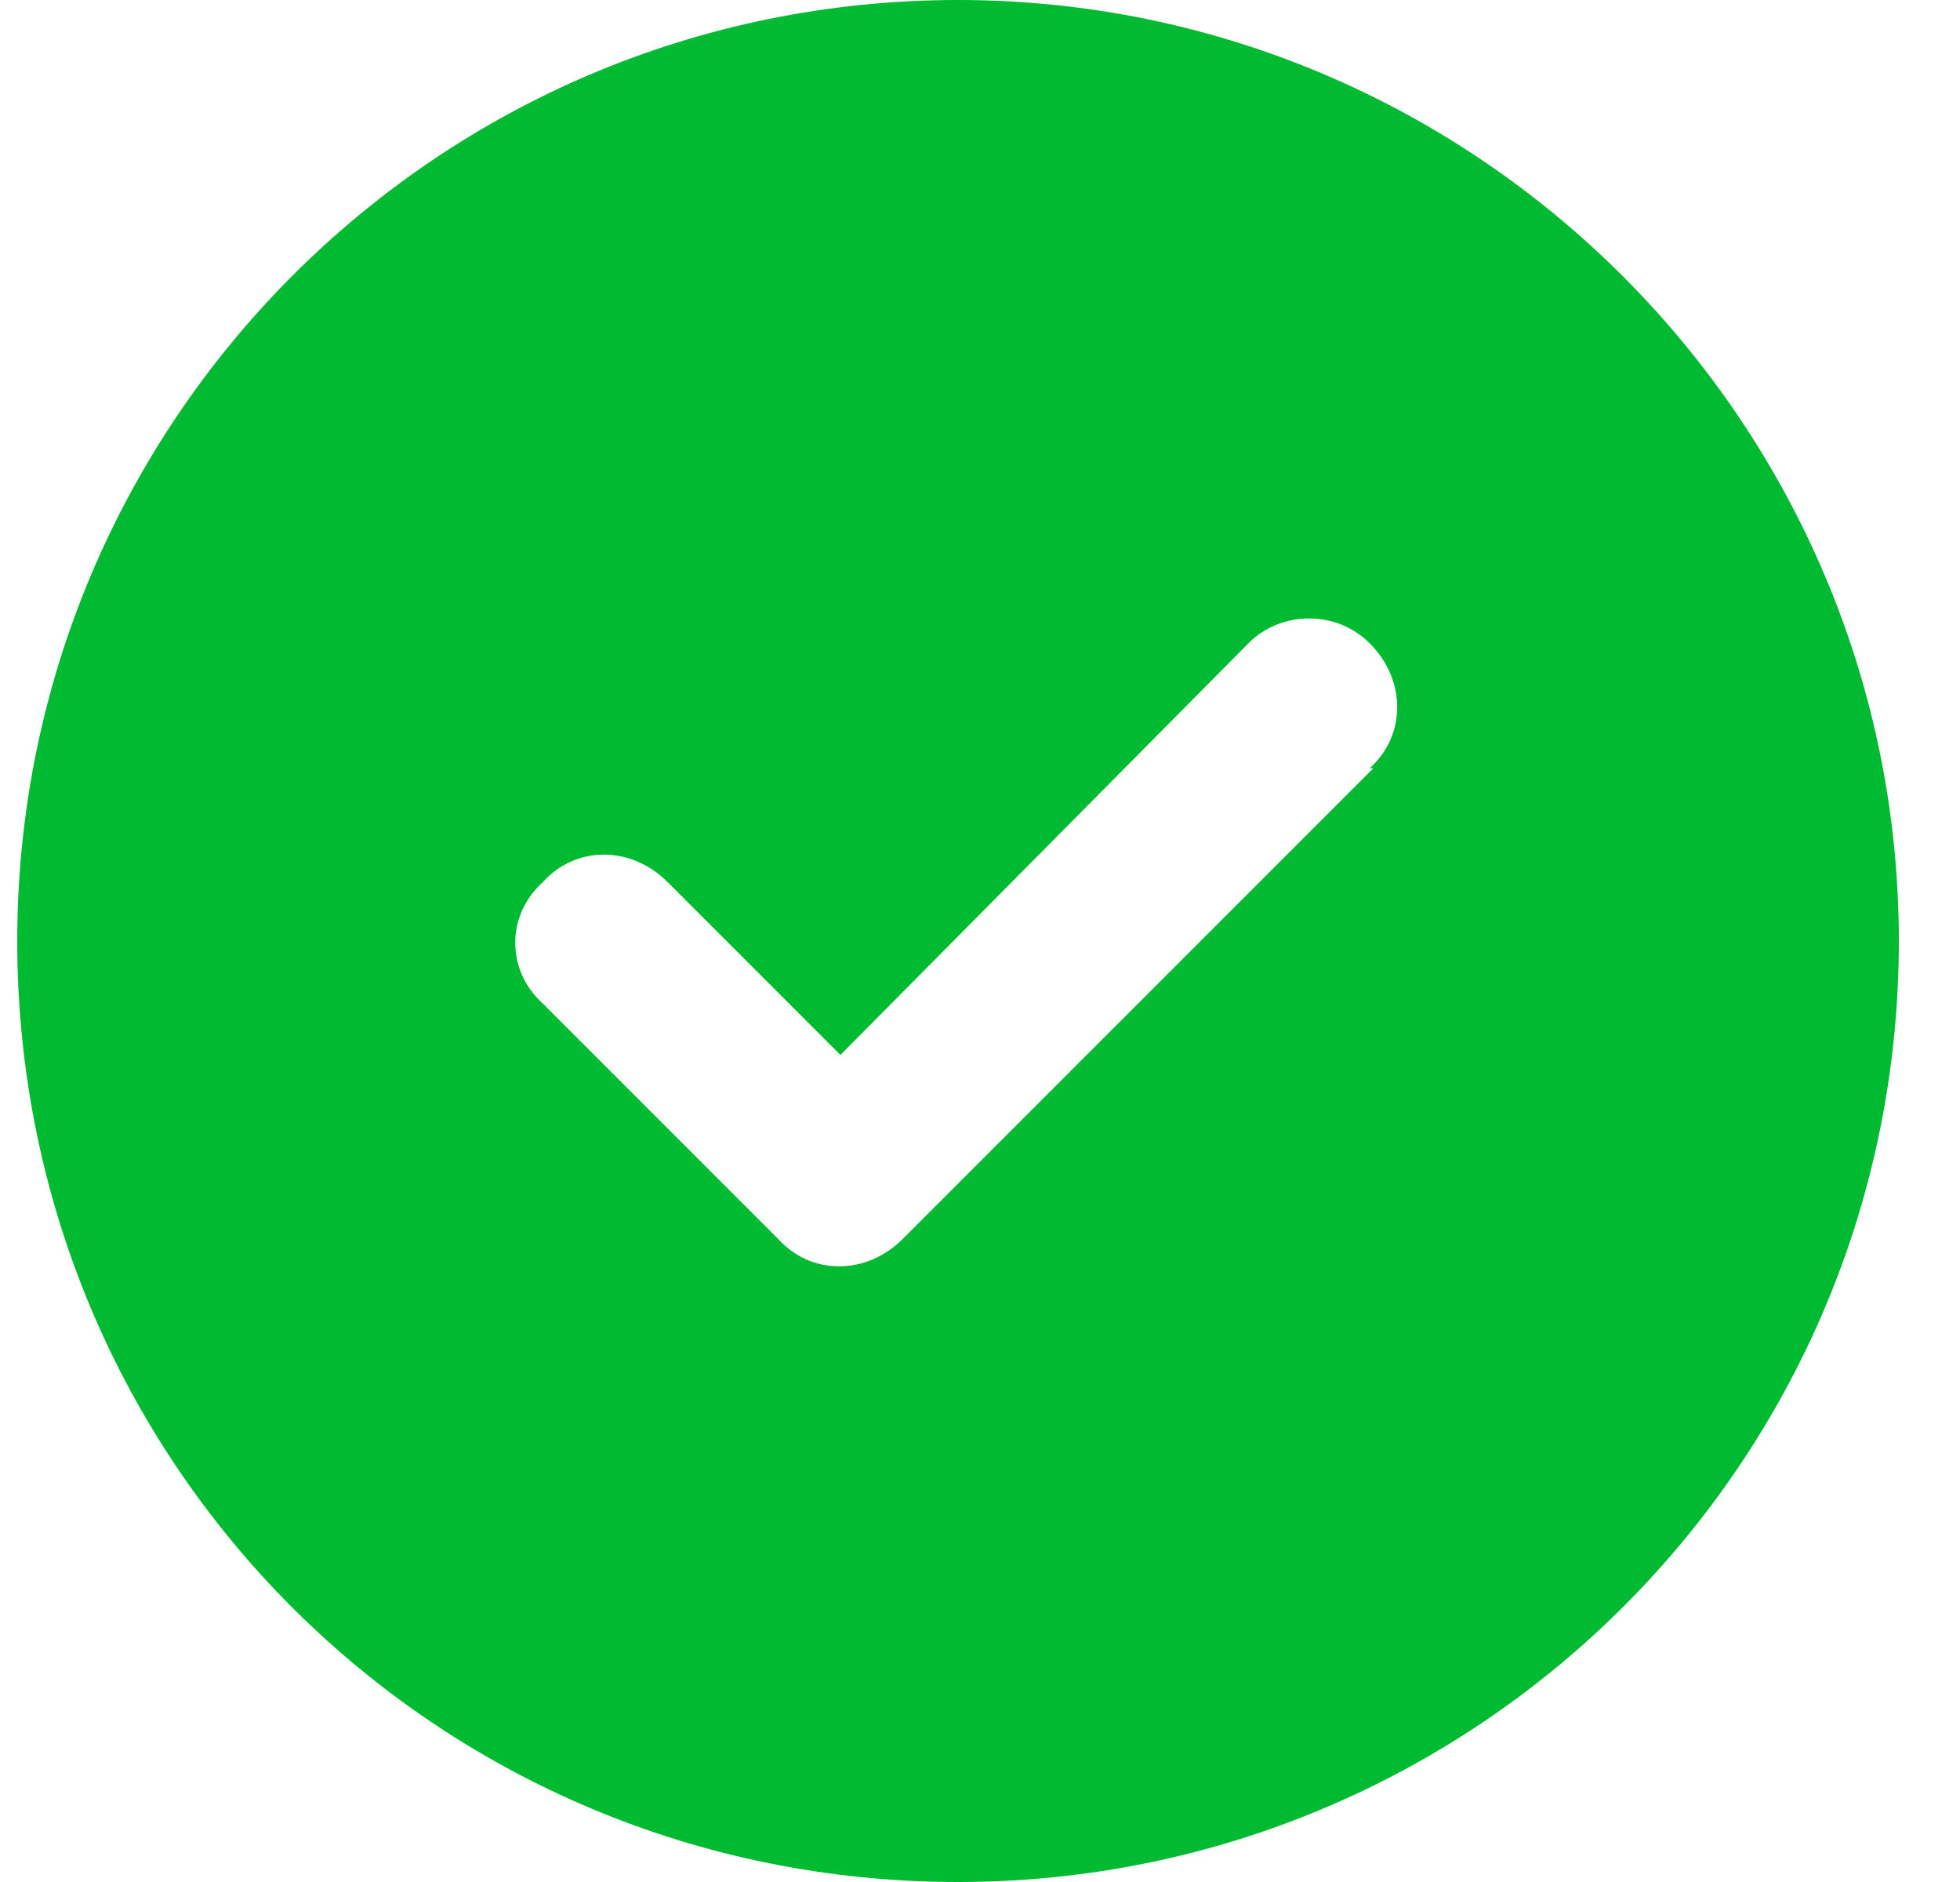 <svg width="25" height="24" viewBox="0 0 25 24" fill="none" xmlns="http://www.w3.org/2000/svg">
<path d="M12.22 24C18.83 24 24.22 18.656 24.22 12C24.22 5.391 18.83 0 12.22 0C5.564 0 0.22 5.391 0.22 12C0.22 18.656 5.564 24 12.22 24ZM17.517 9.797L11.517 15.797C11.049 16.266 10.345 16.266 9.923 15.797L6.923 12.797C6.455 12.375 6.455 11.672 6.923 11.25C7.345 10.781 8.048 10.781 8.517 11.25L10.72 13.453L15.924 8.203C16.345 7.781 17.049 7.781 17.47 8.203C17.939 8.672 17.939 9.375 17.47 9.797H17.517Z" fill="#00BA31"/>
</svg>
